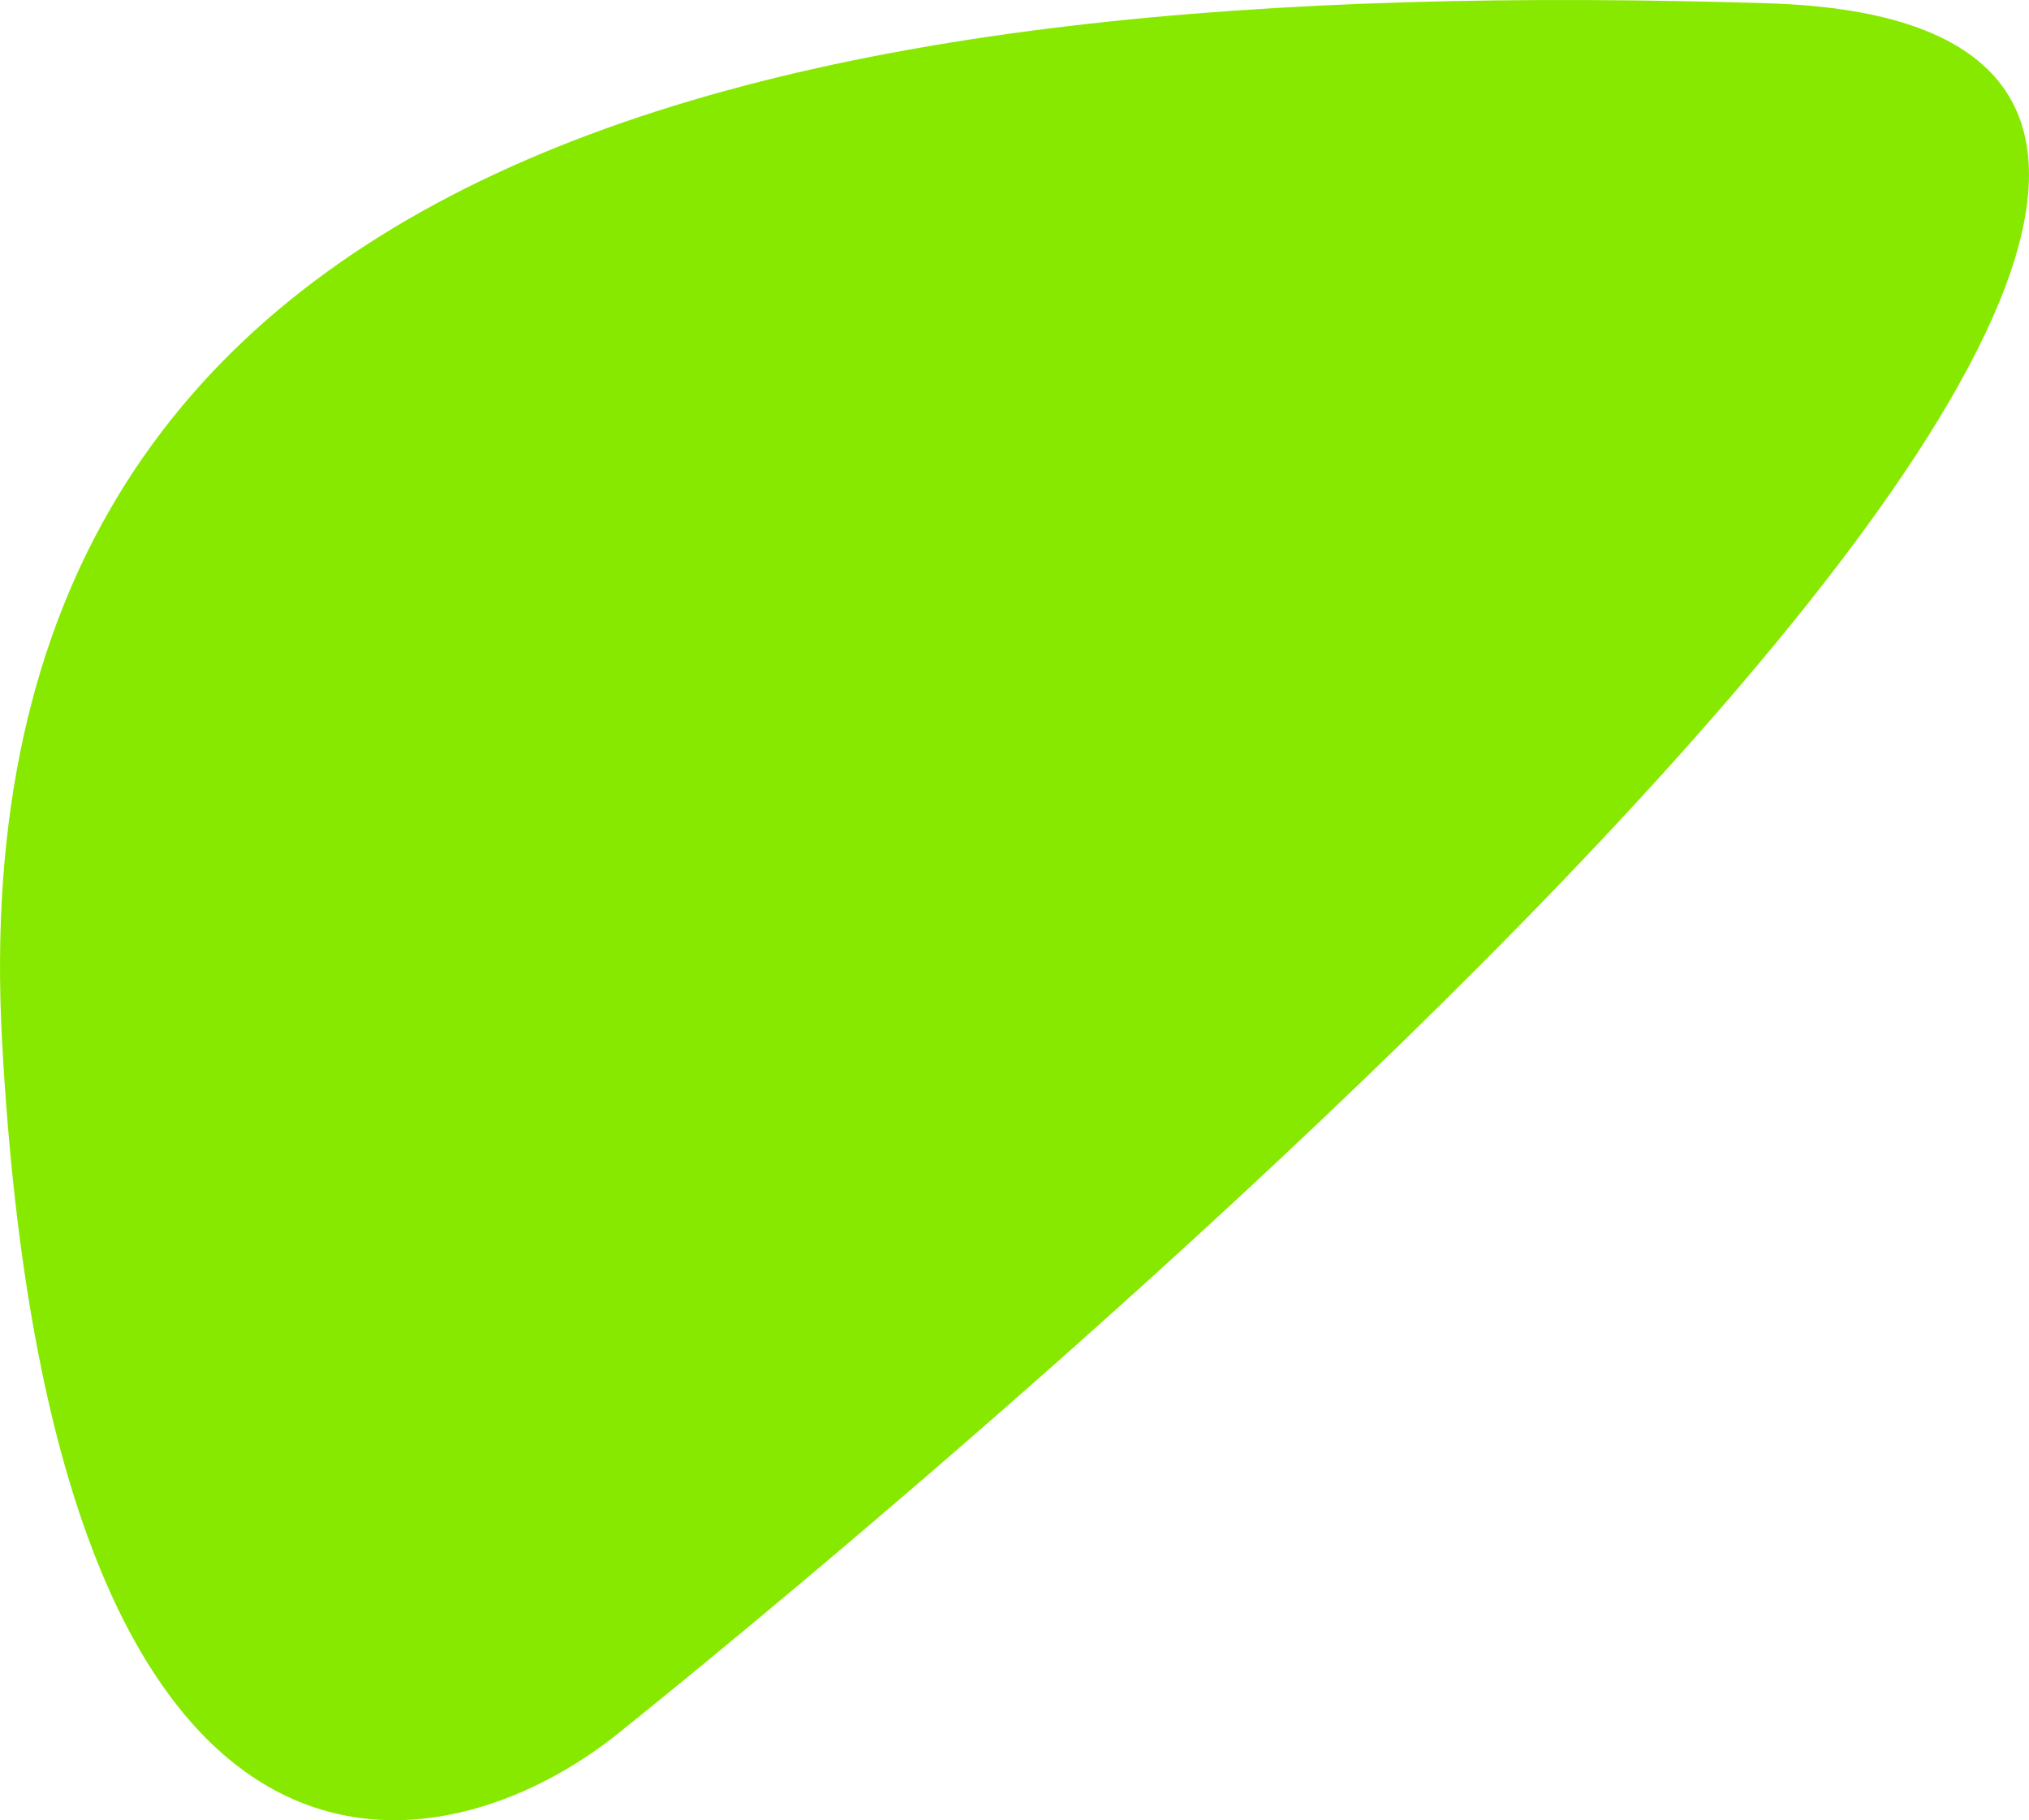 <svg width="97" height="87" viewBox="0 0 97 87" fill="none" xmlns="http://www.w3.org/2000/svg">
<path d="M0.099 49.772C-2.238 6.811 37.198 -1.302 84.522 0.157C131.846 1.616 29.311 83.043 29.311 83.043C20.547 89.853 2.436 92.733 0.099 49.772Z" fill="#88E900"/>
</svg>
